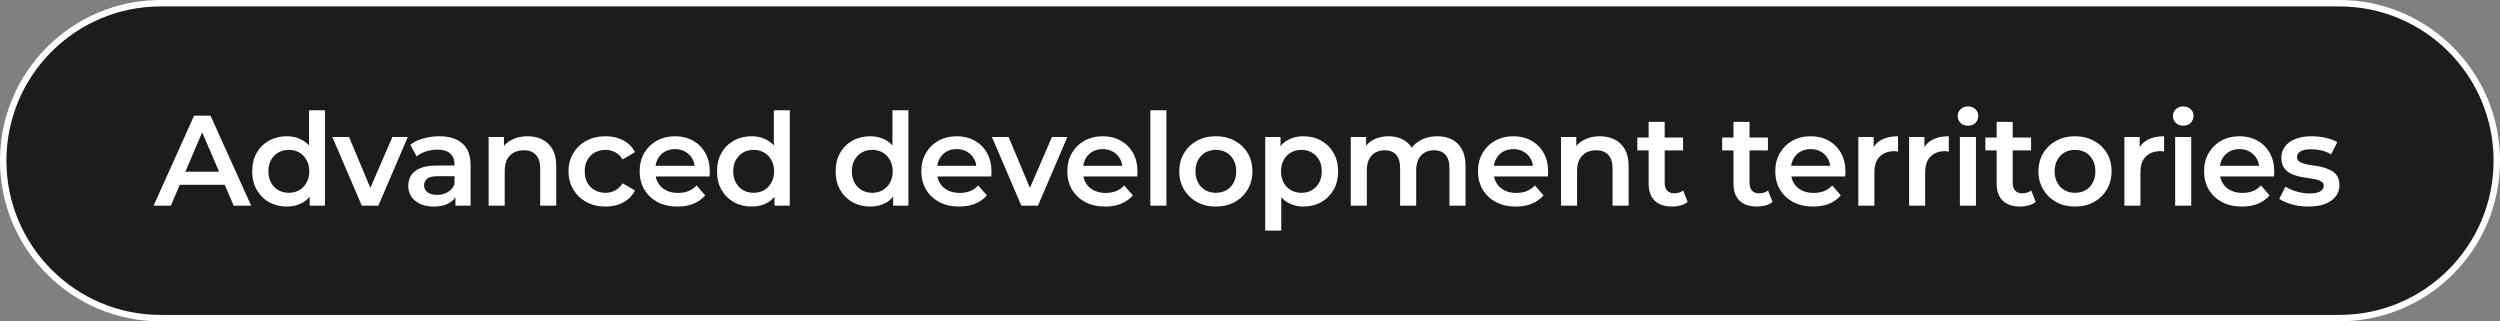 <?xml version="1.0" encoding="UTF-8"?> <svg xmlns="http://www.w3.org/2000/svg" width="389" height="50" viewBox="0 0 389 50" fill="none"><rect x="0" y="0" width="389" height="50" fill="#808080" stroke="none"/><path d="M25 0.5H364C377.531 0.5 388.5 11.469 388.5 25C388.5 38.531 377.531 49.5 364 49.5H25C11.469 49.5 0.5 38.531 0.5 25C0.5 11.469 11.469 0.5 25 0.5Z" fill="#1C1C1C"></path><path d="M25 0.5H364C377.531 0.5 388.5 11.469 388.5 25C388.5 38.531 377.531 49.5 364 49.5H25C11.469 49.5 0.5 38.531 0.5 25C0.5 11.469 11.469 0.5 25 0.5Z" stroke="white"></path><path d="M23.9 32L30.2 18H32.76L39.08 32H36.36L30.94 19.38H31.98L26.58 32H23.9ZM26.8 28.76L27.5 26.72H35.06L35.76 28.76H26.8ZM44.643 32.14C43.616 32.14 42.69 31.913 41.863 31.46C41.05 30.993 40.41 30.353 39.943 29.54C39.476 28.727 39.243 27.767 39.243 26.66C39.243 25.553 39.476 24.593 39.943 23.78C40.41 22.967 41.05 22.333 41.863 21.88C42.69 21.427 43.616 21.2 44.643 21.2C45.536 21.2 46.336 21.4 47.043 21.8C47.749 22.187 48.309 22.78 48.723 23.58C49.136 24.38 49.343 25.407 49.343 26.66C49.343 27.9 49.143 28.927 48.743 29.74C48.343 30.54 47.789 31.14 47.083 31.54C46.376 31.94 45.563 32.14 44.643 32.14ZM44.943 30C45.543 30 46.076 29.867 46.543 29.6C47.023 29.333 47.403 28.947 47.683 28.44C47.976 27.933 48.123 27.34 48.123 26.66C48.123 25.967 47.976 25.373 47.683 24.88C47.403 24.373 47.023 23.987 46.543 23.72C46.076 23.453 45.543 23.32 44.943 23.32C44.343 23.32 43.803 23.453 43.323 23.72C42.856 23.987 42.476 24.373 42.183 24.88C41.903 25.373 41.763 25.967 41.763 26.66C41.763 27.34 41.903 27.933 42.183 28.44C42.476 28.947 42.856 29.333 43.323 29.6C43.803 29.867 44.343 30 44.943 30ZM48.183 32V29.48L48.283 26.64L48.083 23.8V17.16H50.563V32H48.183ZM56.293 32L51.713 21.32H54.313L58.253 30.74H56.973L61.053 21.32H63.453L58.873 32H56.293ZM70.864 32V29.84L70.724 29.38V25.6C70.724 24.867 70.504 24.3 70.064 23.9C69.624 23.487 68.957 23.28 68.064 23.28C67.464 23.28 66.87 23.373 66.284 23.56C65.71 23.747 65.224 24.007 64.824 24.34L63.844 22.52C64.417 22.08 65.097 21.753 65.884 21.54C66.684 21.313 67.51 21.2 68.364 21.2C69.91 21.2 71.104 21.573 71.944 22.32C72.797 23.053 73.224 24.193 73.224 25.74V32H70.864ZM67.504 32.14C66.704 32.14 66.004 32.007 65.404 31.74C64.804 31.46 64.337 31.08 64.004 30.6C63.684 30.107 63.524 29.553 63.524 28.94C63.524 28.34 63.664 27.8 63.944 27.32C64.237 26.84 64.71 26.46 65.364 26.18C66.017 25.9 66.884 25.76 67.964 25.76H71.064V27.42H68.144C67.29 27.42 66.717 27.56 66.424 27.84C66.13 28.107 65.984 28.44 65.984 28.84C65.984 29.293 66.164 29.653 66.524 29.92C66.884 30.187 67.384 30.32 68.024 30.32C68.637 30.32 69.184 30.18 69.664 29.9C70.157 29.62 70.51 29.207 70.724 28.66L71.144 30.16C70.904 30.787 70.47 31.273 69.844 31.62C69.23 31.967 68.45 32.14 67.504 32.14ZM82.092 21.2C82.945 21.2 83.706 21.367 84.372 21.7C85.052 22.033 85.585 22.547 85.972 23.24C86.359 23.92 86.552 24.8 86.552 25.88V32H84.052V26.2C84.052 25.253 83.826 24.547 83.372 24.08C82.932 23.613 82.312 23.38 81.512 23.38C80.925 23.38 80.406 23.5 79.952 23.74C79.499 23.98 79.145 24.34 78.892 24.82C78.652 25.287 78.532 25.88 78.532 26.6V32H76.032V21.32H78.412V24.2L77.992 23.32C78.365 22.64 78.906 22.12 79.612 21.76C80.332 21.387 81.159 21.2 82.092 21.2ZM94.243 32.14C93.123 32.14 92.123 31.907 91.243 31.44C90.376 30.96 89.697 30.307 89.203 29.48C88.71 28.653 88.463 27.713 88.463 26.66C88.463 25.593 88.71 24.653 89.203 23.84C89.697 23.013 90.376 22.367 91.243 21.9C92.123 21.433 93.123 21.2 94.243 21.2C95.283 21.2 96.197 21.413 96.983 21.84C97.783 22.253 98.39 22.867 98.803 23.68L96.883 24.8C96.563 24.293 96.17 23.92 95.703 23.68C95.25 23.44 94.757 23.32 94.223 23.32C93.61 23.32 93.056 23.453 92.563 23.72C92.07 23.987 91.683 24.373 91.403 24.88C91.123 25.373 90.983 25.967 90.983 26.66C90.983 27.353 91.123 27.953 91.403 28.46C91.683 28.953 92.07 29.333 92.563 29.6C93.056 29.867 93.61 30 94.223 30C94.757 30 95.25 29.88 95.703 29.64C96.17 29.4 96.563 29.027 96.883 28.52L98.803 29.64C98.39 30.44 97.783 31.06 96.983 31.5C96.197 31.927 95.283 32.14 94.243 32.14ZM105.428 32.14C104.241 32.14 103.201 31.907 102.308 31.44C101.428 30.96 100.741 30.307 100.248 29.48C99.768 28.653 99.528 27.713 99.528 26.66C99.528 25.593 99.761 24.653 100.228 23.84C100.708 23.013 101.361 22.367 102.188 21.9C103.028 21.433 103.981 21.2 105.048 21.2C106.088 21.2 107.015 21.427 107.828 21.88C108.641 22.333 109.281 22.973 109.748 23.8C110.215 24.627 110.448 25.6 110.448 26.72C110.448 26.827 110.441 26.947 110.428 27.08C110.428 27.213 110.421 27.34 110.408 27.46H101.508V25.8H109.088L108.108 26.32C108.121 25.707 107.995 25.167 107.728 24.7C107.461 24.233 107.095 23.867 106.628 23.6C106.175 23.333 105.648 23.2 105.048 23.2C104.435 23.2 103.895 23.333 103.428 23.6C102.975 23.867 102.615 24.24 102.348 24.72C102.095 25.187 101.968 25.74 101.968 26.38V26.78C101.968 27.42 102.115 27.987 102.408 28.48C102.701 28.973 103.115 29.353 103.648 29.62C104.181 29.887 104.795 30.02 105.488 30.02C106.088 30.02 106.628 29.927 107.108 29.74C107.588 29.553 108.015 29.26 108.388 28.86L109.728 30.4C109.248 30.96 108.641 31.393 107.908 31.7C107.188 31.993 106.361 32.14 105.428 32.14ZM116.969 32.14C115.943 32.14 115.016 31.913 114.189 31.46C113.376 30.993 112.736 30.353 112.269 29.54C111.803 28.727 111.569 27.767 111.569 26.66C111.569 25.553 111.803 24.593 112.269 23.78C112.736 22.967 113.376 22.333 114.189 21.88C115.016 21.427 115.943 21.2 116.969 21.2C117.863 21.2 118.663 21.4 119.369 21.8C120.076 22.187 120.636 22.78 121.049 23.58C121.463 24.38 121.669 25.407 121.669 26.66C121.669 27.9 121.469 28.927 121.069 29.74C120.669 30.54 120.116 31.14 119.409 31.54C118.703 31.94 117.889 32.14 116.969 32.14ZM117.269 30C117.869 30 118.403 29.867 118.869 29.6C119.349 29.333 119.729 28.947 120.009 28.44C120.303 27.933 120.449 27.34 120.449 26.66C120.449 25.967 120.303 25.373 120.009 24.88C119.729 24.373 119.349 23.987 118.869 23.72C118.403 23.453 117.869 23.32 117.269 23.32C116.669 23.32 116.129 23.453 115.649 23.72C115.183 23.987 114.803 24.373 114.509 24.88C114.229 25.373 114.089 25.967 114.089 26.66C114.089 27.34 114.229 27.933 114.509 28.44C114.803 28.947 115.183 29.333 115.649 29.6C116.129 29.867 116.669 30 117.269 30ZM120.509 32V29.48L120.609 26.64L120.409 23.8V17.16H122.889V32H120.509ZM135.427 32.14C134.401 32.14 133.474 31.913 132.647 31.46C131.834 30.993 131.194 30.353 130.727 29.54C130.261 28.727 130.027 27.767 130.027 26.66C130.027 25.553 130.261 24.593 130.727 23.78C131.194 22.967 131.834 22.333 132.647 21.88C133.474 21.427 134.401 21.2 135.427 21.2C136.321 21.2 137.121 21.4 137.827 21.8C138.534 22.187 139.094 22.78 139.507 23.58C139.921 24.38 140.127 25.407 140.127 26.66C140.127 27.9 139.927 28.927 139.527 29.74C139.127 30.54 138.574 31.14 137.867 31.54C137.161 31.94 136.347 32.14 135.427 32.14ZM135.727 30C136.327 30 136.861 29.867 137.327 29.6C137.807 29.333 138.187 28.947 138.467 28.44C138.761 27.933 138.907 27.34 138.907 26.66C138.907 25.967 138.761 25.373 138.467 24.88C138.187 24.373 137.807 23.987 137.327 23.72C136.861 23.453 136.327 23.32 135.727 23.32C135.127 23.32 134.587 23.453 134.107 23.72C133.641 23.987 133.261 24.373 132.967 24.88C132.687 25.373 132.547 25.967 132.547 26.66C132.547 27.34 132.687 27.933 132.967 28.44C133.261 28.947 133.641 29.333 134.107 29.6C134.587 29.867 135.127 30 135.727 30ZM138.967 32V29.48L139.067 26.64L138.867 23.8V17.16H141.347V32H138.967ZM149.258 32.14C148.071 32.14 147.031 31.907 146.138 31.44C145.258 30.96 144.571 30.307 144.078 29.48C143.598 28.653 143.358 27.713 143.358 26.66C143.358 25.593 143.591 24.653 144.058 23.84C144.538 23.013 145.191 22.367 146.018 21.9C146.858 21.433 147.811 21.2 148.878 21.2C149.918 21.2 150.844 21.427 151.658 21.88C152.471 22.333 153.111 22.973 153.578 23.8C154.044 24.627 154.278 25.6 154.278 26.72C154.278 26.827 154.271 26.947 154.258 27.08C154.258 27.213 154.251 27.34 154.238 27.46H145.338V25.8H152.918L151.938 26.32C151.951 25.707 151.824 25.167 151.558 24.7C151.291 24.233 150.924 23.867 150.458 23.6C150.004 23.333 149.478 23.2 148.878 23.2C148.264 23.2 147.724 23.333 147.258 23.6C146.804 23.867 146.444 24.24 146.178 24.72C145.924 25.187 145.798 25.74 145.798 26.38V26.78C145.798 27.42 145.944 27.987 146.238 28.48C146.531 28.973 146.944 29.353 147.478 29.62C148.011 29.887 148.624 30.02 149.318 30.02C149.918 30.02 150.458 29.927 150.938 29.74C151.418 29.553 151.844 29.26 152.218 28.86L153.558 30.4C153.078 30.96 152.471 31.393 151.738 31.7C151.018 31.993 150.191 32.14 149.258 32.14ZM158.924 32L154.344 21.32H156.944L160.884 30.74H159.604L163.684 21.32H166.084L161.504 32H158.924ZM171.973 32.14C170.787 32.14 169.747 31.907 168.853 31.44C167.973 30.96 167.287 30.307 166.793 29.48C166.313 28.653 166.073 27.713 166.073 26.66C166.073 25.593 166.307 24.653 166.773 23.84C167.253 23.013 167.907 22.367 168.733 21.9C169.573 21.433 170.527 21.2 171.593 21.2C172.633 21.2 173.56 21.427 174.373 21.88C175.187 22.333 175.827 22.973 176.293 23.8C176.76 24.627 176.993 25.6 176.993 26.72C176.993 26.827 176.987 26.947 176.973 27.08C176.973 27.213 176.967 27.34 176.953 27.46H168.053V25.8H175.633L174.653 26.32C174.667 25.707 174.54 25.167 174.273 24.7C174.007 24.233 173.64 23.867 173.173 23.6C172.72 23.333 172.193 23.2 171.593 23.2C170.98 23.2 170.44 23.333 169.973 23.6C169.52 23.867 169.16 24.24 168.893 24.72C168.64 25.187 168.513 25.74 168.513 26.38V26.78C168.513 27.42 168.66 27.987 168.953 28.48C169.247 28.973 169.66 29.353 170.193 29.62C170.727 29.887 171.34 30.02 172.033 30.02C172.633 30.02 173.173 29.927 173.653 29.74C174.133 29.553 174.56 29.26 174.933 28.86L176.273 30.4C175.793 30.96 175.187 31.393 174.453 31.7C173.733 31.993 172.907 32.14 171.973 32.14ZM178.995 32V17.16H181.495V32H178.995ZM189.176 32.14C188.083 32.14 187.109 31.907 186.256 31.44C185.403 30.96 184.729 30.307 184.236 29.48C183.743 28.653 183.496 27.713 183.496 26.66C183.496 25.593 183.743 24.653 184.236 23.84C184.729 23.013 185.403 22.367 186.256 21.9C187.109 21.433 188.083 21.2 189.176 21.2C190.283 21.2 191.263 21.433 192.116 21.9C192.983 22.367 193.656 23.007 194.136 23.82C194.629 24.633 194.876 25.58 194.876 26.66C194.876 27.713 194.629 28.653 194.136 29.48C193.656 30.307 192.983 30.96 192.116 31.44C191.263 31.907 190.283 32.14 189.176 32.14ZM189.176 30C189.789 30 190.336 29.867 190.816 29.6C191.296 29.333 191.669 28.947 191.936 28.44C192.216 27.933 192.356 27.34 192.356 26.66C192.356 25.967 192.216 25.373 191.936 24.88C191.669 24.373 191.296 23.987 190.816 23.72C190.336 23.453 189.796 23.32 189.196 23.32C188.583 23.32 188.036 23.453 187.556 23.72C187.089 23.987 186.716 24.373 186.436 24.88C186.156 25.373 186.016 25.967 186.016 26.66C186.016 27.34 186.156 27.933 186.436 28.44C186.716 28.947 187.089 29.333 187.556 29.6C188.036 29.867 188.576 30 189.176 30ZM202.787 32.14C201.92 32.14 201.127 31.94 200.407 31.54C199.7 31.14 199.133 30.54 198.707 29.74C198.293 28.927 198.087 27.9 198.087 26.66C198.087 25.407 198.287 24.38 198.687 23.58C199.1 22.78 199.66 22.187 200.367 21.8C201.073 21.4 201.88 21.2 202.787 21.2C203.84 21.2 204.767 21.427 205.567 21.88C206.38 22.333 207.02 22.967 207.487 23.78C207.967 24.593 208.207 25.553 208.207 26.66C208.207 27.767 207.967 28.733 207.487 29.56C207.02 30.373 206.38 31.007 205.567 31.46C204.767 31.913 203.84 32.14 202.787 32.14ZM196.867 35.88V21.32H199.247V23.84L199.167 26.68L199.367 29.52V35.88H196.867ZM202.507 30C203.107 30 203.64 29.867 204.107 29.6C204.587 29.333 204.967 28.947 205.247 28.44C205.527 27.933 205.667 27.34 205.667 26.66C205.667 25.967 205.527 25.373 205.247 24.88C204.967 24.373 204.587 23.987 204.107 23.72C203.64 23.453 203.107 23.32 202.507 23.32C201.907 23.32 201.367 23.453 200.887 23.72C200.407 23.987 200.027 24.373 199.747 24.88C199.467 25.373 199.327 25.967 199.327 26.66C199.327 27.34 199.467 27.933 199.747 28.44C200.027 28.947 200.407 29.333 200.887 29.6C201.367 29.867 201.907 30 202.507 30ZM223.658 21.2C224.511 21.2 225.264 21.367 225.918 21.7C226.584 22.033 227.104 22.547 227.478 23.24C227.851 23.92 228.038 24.8 228.038 25.88V32H225.538V26.2C225.538 25.253 225.331 24.547 224.918 24.08C224.504 23.613 223.911 23.38 223.138 23.38C222.591 23.38 222.104 23.5 221.678 23.74C221.264 23.98 220.938 24.333 220.698 24.8C220.471 25.267 220.358 25.86 220.358 26.58V32H217.858V26.2C217.858 25.253 217.651 24.547 217.238 24.08C216.824 23.613 216.231 23.38 215.458 23.38C214.911 23.38 214.424 23.5 213.998 23.74C213.584 23.98 213.258 24.333 213.018 24.8C212.791 25.267 212.678 25.86 212.678 26.58V32H210.178V21.32H212.558V24.16L212.138 23.32C212.498 22.627 213.018 22.1 213.698 21.74C214.391 21.38 215.178 21.2 216.058 21.2C217.058 21.2 217.924 21.447 218.658 21.94C219.404 22.433 219.898 23.18 220.138 24.18L219.158 23.84C219.504 23.04 220.078 22.4 220.878 21.92C221.678 21.44 222.604 21.2 223.658 21.2ZM235.872 32.14C234.685 32.14 233.645 31.907 232.752 31.44C231.872 30.96 231.185 30.307 230.692 29.48C230.212 28.653 229.972 27.713 229.972 26.66C229.972 25.593 230.205 24.653 230.672 23.84C231.152 23.013 231.805 22.367 232.632 21.9C233.472 21.433 234.425 21.2 235.492 21.2C236.532 21.2 237.458 21.427 238.272 21.88C239.085 22.333 239.725 22.973 240.192 23.8C240.658 24.627 240.892 25.6 240.892 26.72C240.892 26.827 240.885 26.947 240.872 27.08C240.872 27.213 240.865 27.34 240.852 27.46H231.952V25.8H239.532L238.552 26.32C238.565 25.707 238.438 25.167 238.172 24.7C237.905 24.233 237.538 23.867 237.072 23.6C236.618 23.333 236.092 23.2 235.492 23.2C234.878 23.2 234.338 23.333 233.872 23.6C233.418 23.867 233.058 24.24 232.792 24.72C232.538 25.187 232.412 25.74 232.412 26.38V26.78C232.412 27.42 232.558 27.987 232.852 28.48C233.145 28.973 233.558 29.353 234.092 29.62C234.625 29.887 235.238 30.02 235.932 30.02C236.532 30.02 237.072 29.927 237.552 29.74C238.032 29.553 238.458 29.26 238.832 28.86L240.172 30.4C239.692 30.96 239.085 31.393 238.352 31.7C237.632 31.993 236.805 32.14 235.872 32.14ZM248.953 21.2C249.806 21.2 250.566 21.367 251.233 21.7C251.913 22.033 252.446 22.547 252.833 23.24C253.22 23.92 253.413 24.8 253.413 25.88V32H250.913V26.2C250.913 25.253 250.686 24.547 250.233 24.08C249.793 23.613 249.173 23.38 248.373 23.38C247.786 23.38 247.266 23.5 246.813 23.74C246.36 23.98 246.006 24.34 245.753 24.82C245.513 25.287 245.393 25.88 245.393 26.6V32H242.893V21.32H245.273V24.2L244.853 23.32C245.226 22.64 245.766 22.12 246.473 21.76C247.193 21.387 248.02 21.2 248.953 21.2ZM260.205 32.14C259.031 32.14 258.125 31.84 257.485 31.24C256.845 30.627 256.525 29.727 256.525 28.54V18.96H259.025V28.48C259.025 28.987 259.151 29.38 259.405 29.66C259.671 29.94 260.038 30.08 260.505 30.08C261.065 30.08 261.531 29.933 261.905 29.64L262.605 31.42C262.311 31.66 261.951 31.84 261.525 31.96C261.098 32.08 260.658 32.14 260.205 32.14ZM254.765 23.4V21.4H261.885V23.4H254.765ZM273.408 32.14C272.235 32.14 271.328 31.84 270.688 31.24C270.048 30.627 269.728 29.727 269.728 28.54V18.96H272.228V28.48C272.228 28.987 272.355 29.38 272.608 29.66C272.875 29.94 273.242 30.08 273.708 30.08C274.268 30.08 274.735 29.933 275.108 29.64L275.808 31.42C275.515 31.66 275.155 31.84 274.728 31.96C274.302 32.08 273.862 32.14 273.408 32.14ZM267.968 23.4V21.4H275.088V23.4H267.968ZM282.133 32.14C280.947 32.14 279.907 31.907 279.013 31.44C278.133 30.96 277.447 30.307 276.953 29.48C276.473 28.653 276.233 27.713 276.233 26.66C276.233 25.593 276.467 24.653 276.933 23.84C277.413 23.013 278.067 22.367 278.893 21.9C279.733 21.433 280.687 21.2 281.753 21.2C282.793 21.2 283.72 21.427 284.533 21.88C285.347 22.333 285.987 22.973 286.453 23.8C286.92 24.627 287.153 25.6 287.153 26.72C287.153 26.827 287.147 26.947 287.133 27.08C287.133 27.213 287.127 27.34 287.113 27.46H278.213V25.8H285.793L284.813 26.32C284.827 25.707 284.7 25.167 284.433 24.7C284.167 24.233 283.8 23.867 283.333 23.6C282.88 23.333 282.353 23.2 281.753 23.2C281.14 23.2 280.6 23.333 280.133 23.6C279.68 23.867 279.32 24.24 279.053 24.72C278.8 25.187 278.673 25.74 278.673 26.38V26.78C278.673 27.42 278.82 27.987 279.113 28.48C279.407 28.973 279.82 29.353 280.353 29.62C280.887 29.887 281.5 30.02 282.193 30.02C282.793 30.02 283.333 29.927 283.813 29.74C284.293 29.553 284.72 29.26 285.093 28.86L286.433 30.4C285.953 30.96 285.347 31.393 284.613 31.7C283.893 31.993 283.067 32.14 282.133 32.14ZM289.155 32V21.32H291.535V24.26L291.255 23.4C291.575 22.68 292.075 22.133 292.755 21.76C293.448 21.387 294.308 21.2 295.335 21.2V23.58C295.228 23.553 295.128 23.54 295.035 23.54C294.941 23.527 294.848 23.52 294.755 23.52C293.808 23.52 293.055 23.8 292.495 24.36C291.935 24.907 291.655 25.727 291.655 26.82V32H289.155ZM297.056 32V21.32H299.436V24.26L299.156 23.4C299.476 22.68 299.976 22.133 300.656 21.76C301.349 21.387 302.209 21.2 303.236 21.2V23.58C303.129 23.553 303.029 23.54 302.936 23.54C302.842 23.527 302.749 23.52 302.656 23.52C301.709 23.52 300.956 23.8 300.396 24.36C299.836 24.907 299.556 25.727 299.556 26.82V32H297.056ZM304.956 32V21.32H307.456V32H304.956ZM306.216 19.56C305.75 19.56 305.363 19.413 305.056 19.12C304.763 18.827 304.616 18.473 304.616 18.06C304.616 17.633 304.763 17.28 305.056 17C305.363 16.707 305.75 16.56 306.216 16.56C306.683 16.56 307.063 16.7 307.356 16.98C307.663 17.247 307.816 17.587 307.816 18C307.816 18.44 307.67 18.813 307.376 19.12C307.083 19.413 306.696 19.56 306.216 19.56ZM314.358 32.14C313.184 32.14 312.278 31.84 311.638 31.24C310.998 30.627 310.678 29.727 310.678 28.54V18.96H313.178V28.48C313.178 28.987 313.304 29.38 313.558 29.66C313.824 29.94 314.191 30.08 314.658 30.08C315.218 30.08 315.684 29.933 316.058 29.64L316.758 31.42C316.464 31.66 316.104 31.84 315.678 31.96C315.251 32.08 314.811 32.14 314.358 32.14ZM308.918 23.4V21.4H316.038V23.4H308.918ZM322.863 32.14C321.769 32.14 320.796 31.907 319.943 31.44C319.089 30.96 318.416 30.307 317.923 29.48C317.429 28.653 317.183 27.713 317.183 26.66C317.183 25.593 317.429 24.653 317.923 23.84C318.416 23.013 319.089 22.367 319.943 21.9C320.796 21.433 321.769 21.2 322.863 21.2C323.969 21.2 324.949 21.433 325.803 21.9C326.669 22.367 327.343 23.007 327.823 23.82C328.316 24.633 328.563 25.58 328.563 26.66C328.563 27.713 328.316 28.653 327.823 29.48C327.343 30.307 326.669 30.96 325.803 31.44C324.949 31.907 323.969 32.14 322.863 32.14ZM322.863 30C323.476 30 324.023 29.867 324.503 29.6C324.983 29.333 325.356 28.947 325.623 28.44C325.903 27.933 326.043 27.34 326.043 26.66C326.043 25.967 325.903 25.373 325.623 24.88C325.356 24.373 324.983 23.987 324.503 23.72C324.023 23.453 323.483 23.32 322.883 23.32C322.269 23.32 321.723 23.453 321.243 23.72C320.776 23.987 320.403 24.373 320.123 24.88C319.843 25.373 319.703 25.967 319.703 26.66C319.703 27.34 319.843 27.933 320.123 28.44C320.403 28.947 320.776 29.333 321.243 29.6C321.723 29.867 322.263 30 322.863 30ZM330.553 32V21.32H332.933V24.26L332.653 23.4C332.973 22.68 333.473 22.133 334.153 21.76C334.847 21.387 335.707 21.2 336.733 21.2V23.58C336.627 23.553 336.527 23.54 336.433 23.54C336.34 23.527 336.247 23.52 336.153 23.52C335.207 23.52 334.453 23.8 333.893 24.36C333.333 24.907 333.053 25.727 333.053 26.82V32H330.553ZM338.454 32V21.32H340.954V32H338.454ZM339.714 19.56C339.247 19.56 338.861 19.413 338.554 19.12C338.261 18.827 338.114 18.473 338.114 18.06C338.114 17.633 338.261 17.28 338.554 17C338.861 16.707 339.247 16.56 339.714 16.56C340.181 16.56 340.561 16.7 340.854 16.98C341.161 17.247 341.314 17.587 341.314 18C341.314 18.44 341.167 18.813 340.874 19.12C340.581 19.413 340.194 19.56 339.714 19.56ZM348.855 32.14C347.669 32.14 346.629 31.907 345.735 31.44C344.855 30.96 344.169 30.307 343.675 29.48C343.195 28.653 342.955 27.713 342.955 26.66C342.955 25.593 343.189 24.653 343.655 23.84C344.135 23.013 344.789 22.367 345.615 21.9C346.455 21.433 347.409 21.2 348.475 21.2C349.515 21.2 350.442 21.427 351.255 21.88C352.069 22.333 352.709 22.973 353.175 23.8C353.642 24.627 353.875 25.6 353.875 26.72C353.875 26.827 353.869 26.947 353.855 27.08C353.855 27.213 353.849 27.34 353.835 27.46H344.935V25.8H352.515L351.535 26.32C351.549 25.707 351.422 25.167 351.155 24.7C350.889 24.233 350.522 23.867 350.055 23.6C349.602 23.333 349.075 23.2 348.475 23.2C347.862 23.2 347.322 23.333 346.855 23.6C346.402 23.867 346.042 24.24 345.775 24.72C345.522 25.187 345.395 25.74 345.395 26.38V26.78C345.395 27.42 345.542 27.987 345.835 28.48C346.129 28.973 346.542 29.353 347.075 29.62C347.609 29.887 348.222 30.02 348.915 30.02C349.515 30.02 350.055 29.927 350.535 29.74C351.015 29.553 351.442 29.26 351.815 28.86L353.155 30.4C352.675 30.96 352.069 31.393 351.335 31.7C350.615 31.993 349.789 32.14 348.855 32.14ZM359.177 32.14C358.283 32.14 357.423 32.027 356.597 31.8C355.783 31.56 355.137 31.273 354.657 30.94L355.617 29.04C356.097 29.347 356.67 29.6 357.337 29.8C358.003 30 358.67 30.1 359.337 30.1C360.123 30.1 360.69 29.993 361.037 29.78C361.397 29.567 361.577 29.28 361.577 28.92C361.577 28.627 361.457 28.407 361.217 28.26C360.977 28.1 360.663 27.98 360.277 27.9C359.89 27.82 359.457 27.747 358.977 27.68C358.51 27.613 358.037 27.527 357.557 27.42C357.09 27.3 356.663 27.133 356.277 26.92C355.89 26.693 355.577 26.393 355.337 26.02C355.097 25.647 354.977 25.153 354.977 24.54C354.977 23.86 355.17 23.273 355.557 22.78C355.943 22.273 356.483 21.887 357.177 21.62C357.883 21.34 358.717 21.2 359.677 21.2C360.397 21.2 361.123 21.28 361.857 21.44C362.59 21.6 363.197 21.827 363.677 22.12L362.717 24.02C362.21 23.713 361.697 23.507 361.177 23.4C360.67 23.28 360.163 23.22 359.657 23.22C358.897 23.22 358.33 23.333 357.957 23.56C357.597 23.787 357.417 24.073 357.417 24.42C357.417 24.74 357.537 24.98 357.777 25.14C358.017 25.3 358.33 25.427 358.717 25.52C359.103 25.613 359.53 25.693 359.997 25.76C360.477 25.813 360.95 25.9 361.417 26.02C361.883 26.14 362.31 26.307 362.697 26.52C363.097 26.72 363.417 27.007 363.657 27.38C363.897 27.753 364.017 28.24 364.017 28.84C364.017 29.507 363.817 30.087 363.417 30.58C363.03 31.073 362.477 31.46 361.757 31.74C361.037 32.007 360.177 32.14 359.177 32.14Z" fill="white"></path></svg> 